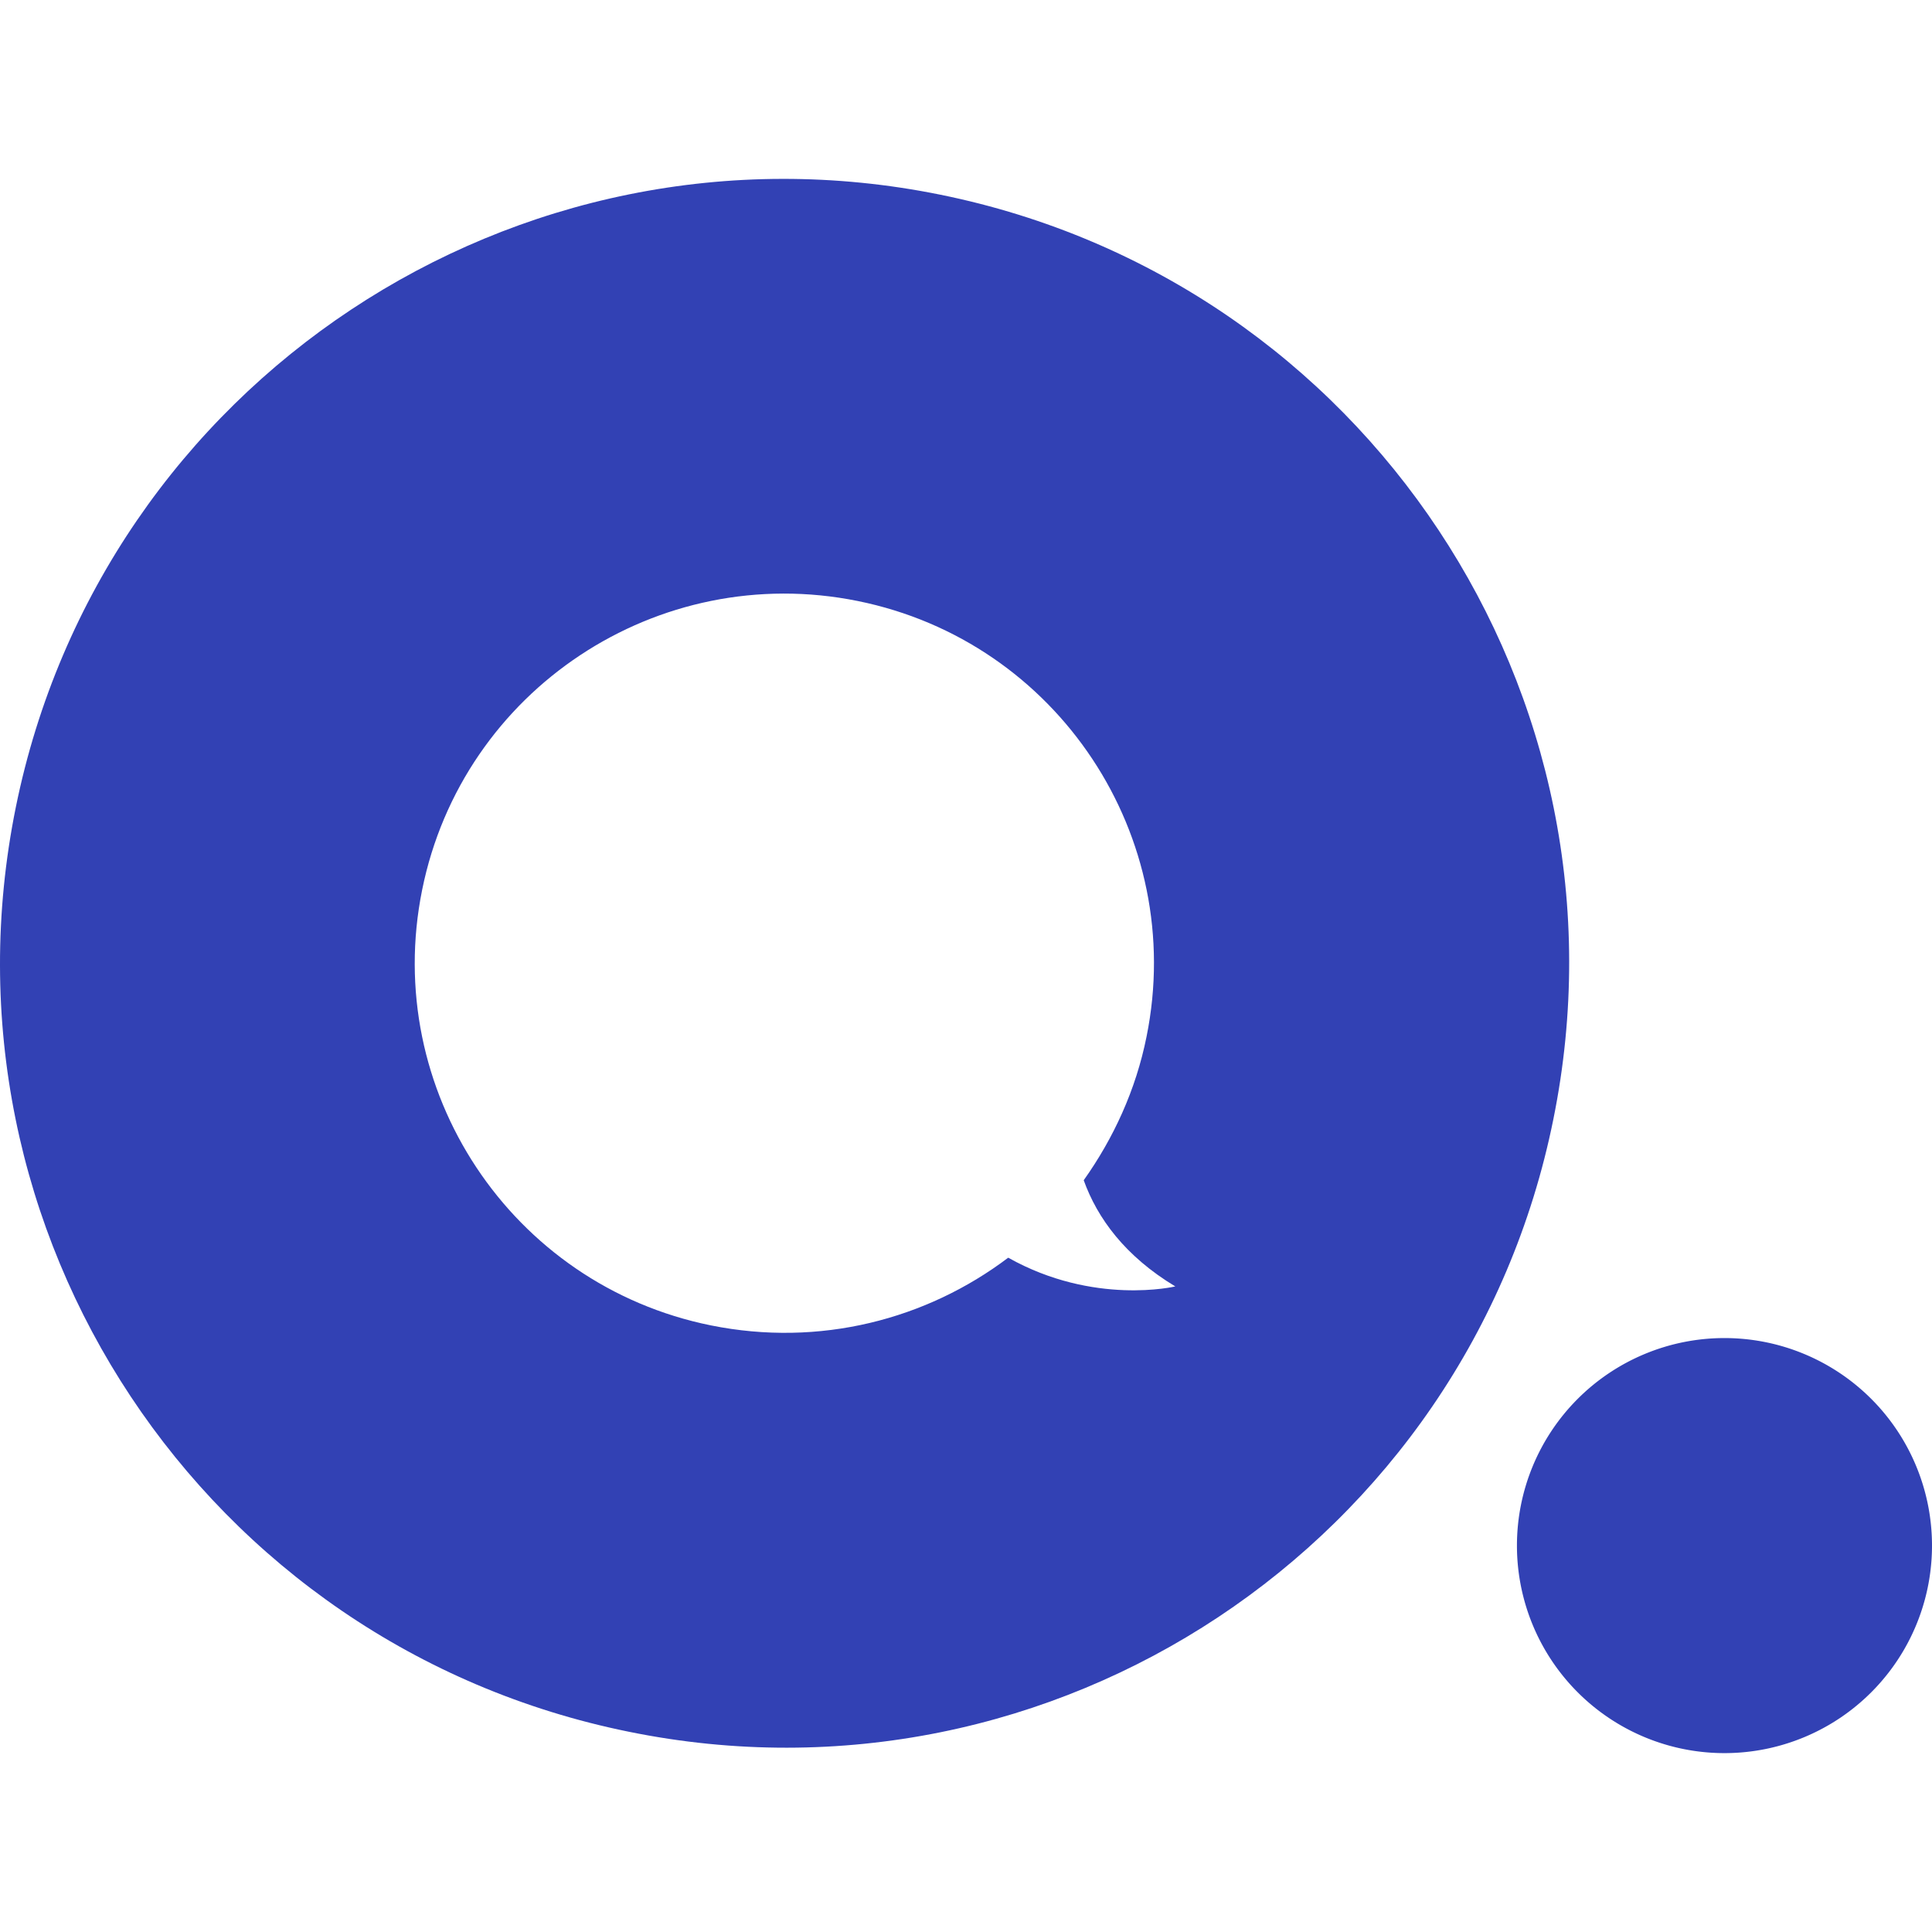 <svg xmlns="http://www.w3.org/2000/svg" xml:space="preserve" width="512mm" height="512mm" version="1.1" style="shape-rendering:geometricPrecision; text-rendering:geometricPrecision; image-rendering:optimizeQuality; fill-rule:evenodd; clip-rule:evenodd" viewBox="0.009 0.1 5080.705 4139.872" xmlns:xlink="http://www.w3.org/1999/xlink"><defs><style type="text/css">.fil0 {fill:#3241B4}</style></defs><g id="Слой_x0020_1"><path class="fil0" cx="484.28" cy="383.82" r="58.28" d="M5080.714 3594.22a545.747 545.747 0 0 1 -545.754 545.754 545.747 545.747 0 0 1 -545.752 -545.754 545.752 545.752 0 0 1 1091.506 0"/><path class="fil0" d="M4084.91 2473.309c226.709 -1117.166 -494.53 -2204.835 -1611.696 -2431.544C1357.361 -184.946 268.384 536.296 41.67 1652.151c-226.709 1117.166 494.53 2204.835 1611.696 2431.544 1117.166 228.023 2206.143 -494.53 2431.544 -1610.385M1869.869 3015.221c-526.556 -106.38 -866.012 -620.108 -759.728 -1145.353 106.285 -526.556 620.108 -866.012 1145.353 -759.728 526.556 106.38 866.012 620.108 759.728 1145.353 -28.187 140.934 -87.089 267.725 -165.28 377.943 35.867 99.916 108.907 199.836 240.851 279.245 0 0 -213.974 51.222 -439.376 -75.571 -215.287 162.658 -495.747 235.7 -781.454 178.111z"/></g></svg>